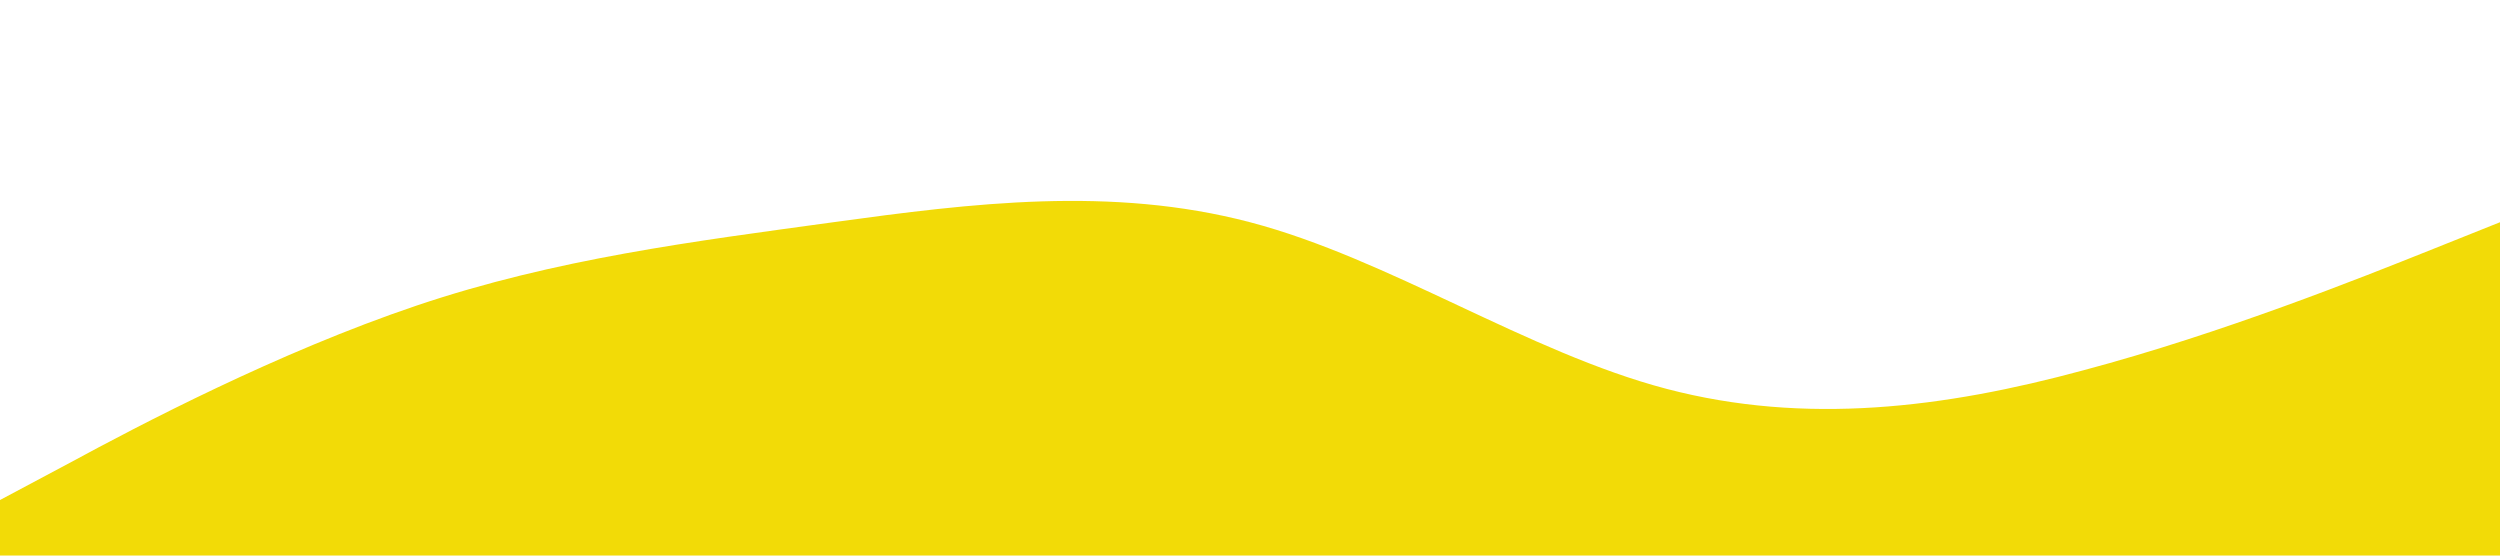 <?xml version="1.0" standalone="no"?><svg xmlns="http://www.w3.org/2000/svg" viewBox="0 0 1440 320"><path fill="#f2db07" fill-opacity="1" d="M0,288L40,266.7C80,245,160,203,240,176C320,149,400,139,480,128C560,117,640,107,720,128C800,149,880,203,960,224C1040,245,1120,235,1200,213.3C1280,192,1360,160,1400,144L1440,128L1440,320L1400,320C1360,320,1280,320,1200,320C1120,320,1040,320,960,320C880,320,800,320,720,320C640,320,560,320,480,320C400,320,320,320,240,320C160,320,80,320,40,320L0,320Z"></path></svg>